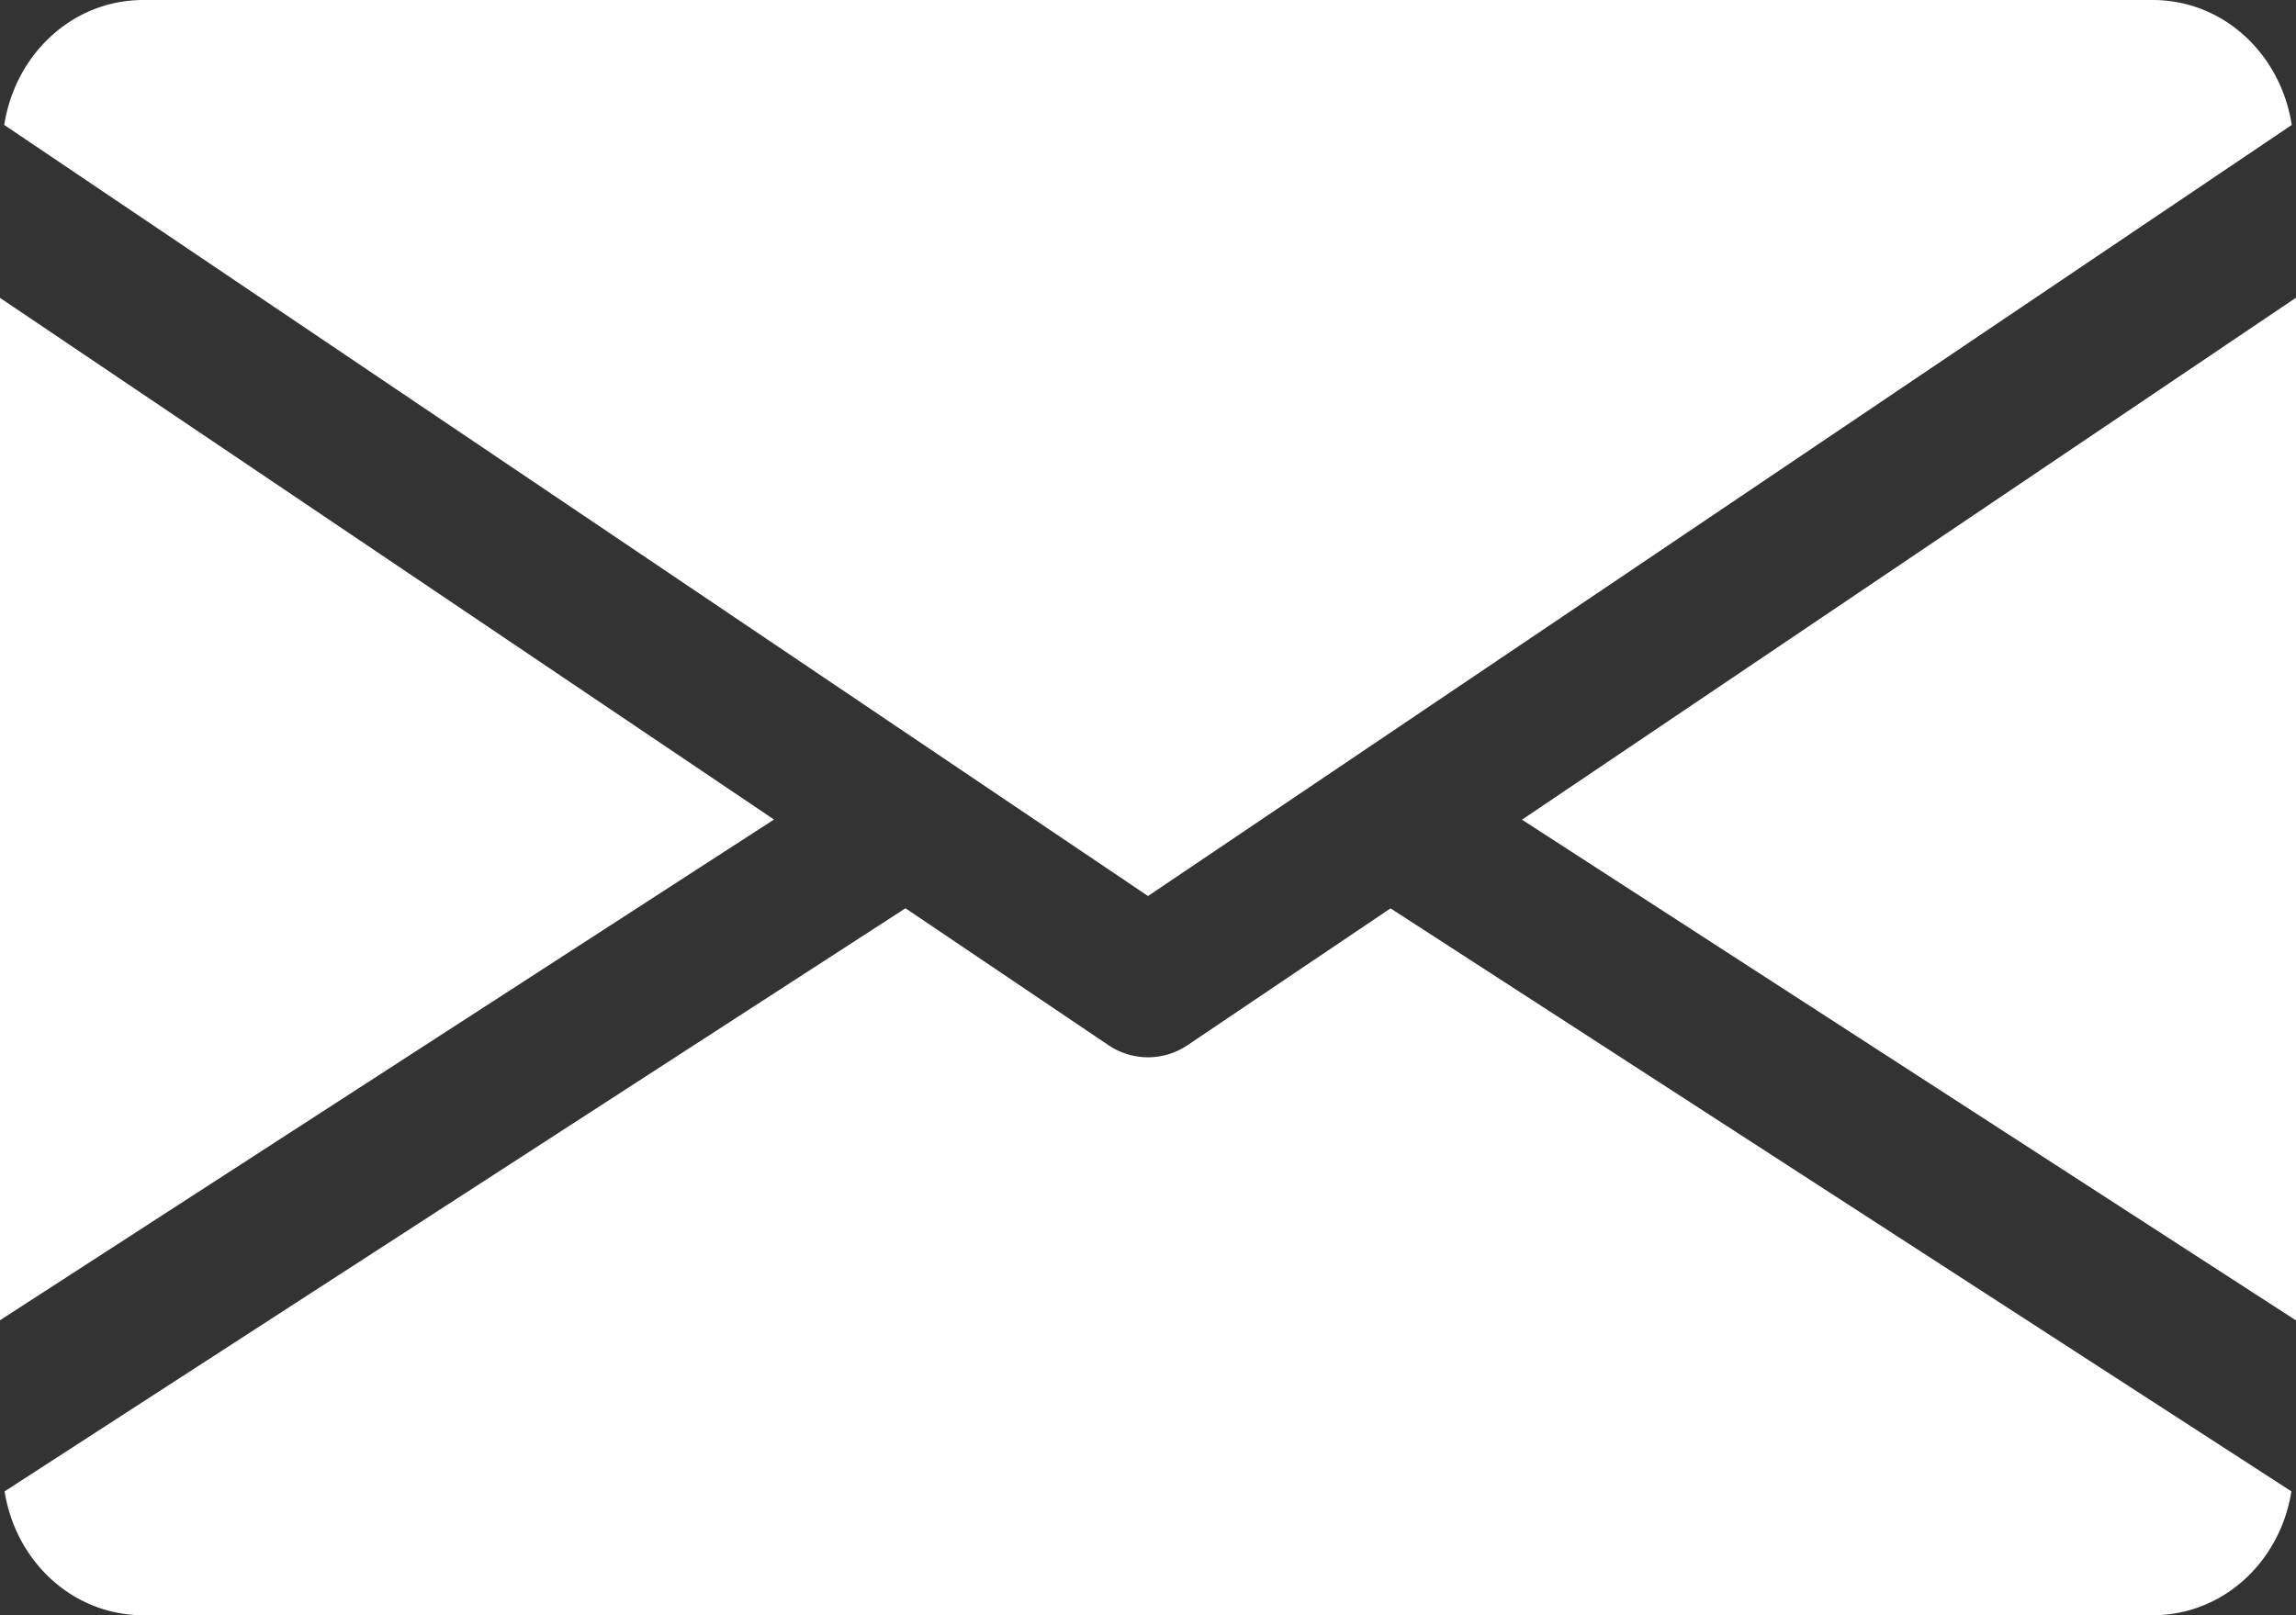 <svg width="27" height="19" fill="none" xmlns="http://www.w3.org/2000/svg"><rect width="100%" height="100%" fill="#333333" stroke="none"/><path d="M17.898 9.642L27 15.532V3.502l-9.102 6.14zM0 3.503V15.53l9.102-5.89L0 3.504zM25.313 0H1.688C.846 0 .178.643.05 1.47l13.45 9.07 13.45-9.07C26.823.643 26.154 0 25.313 0zm-8.961 10.685l-2.388 1.61a.83.83 0 01-.928 0l-2.388-1.611L.054 17.543C.184 18.363.85 19 1.688 19h23.625c.838 0 1.503-.637 1.633-1.457l-10.594-6.858z" fill="#fff"/></svg>